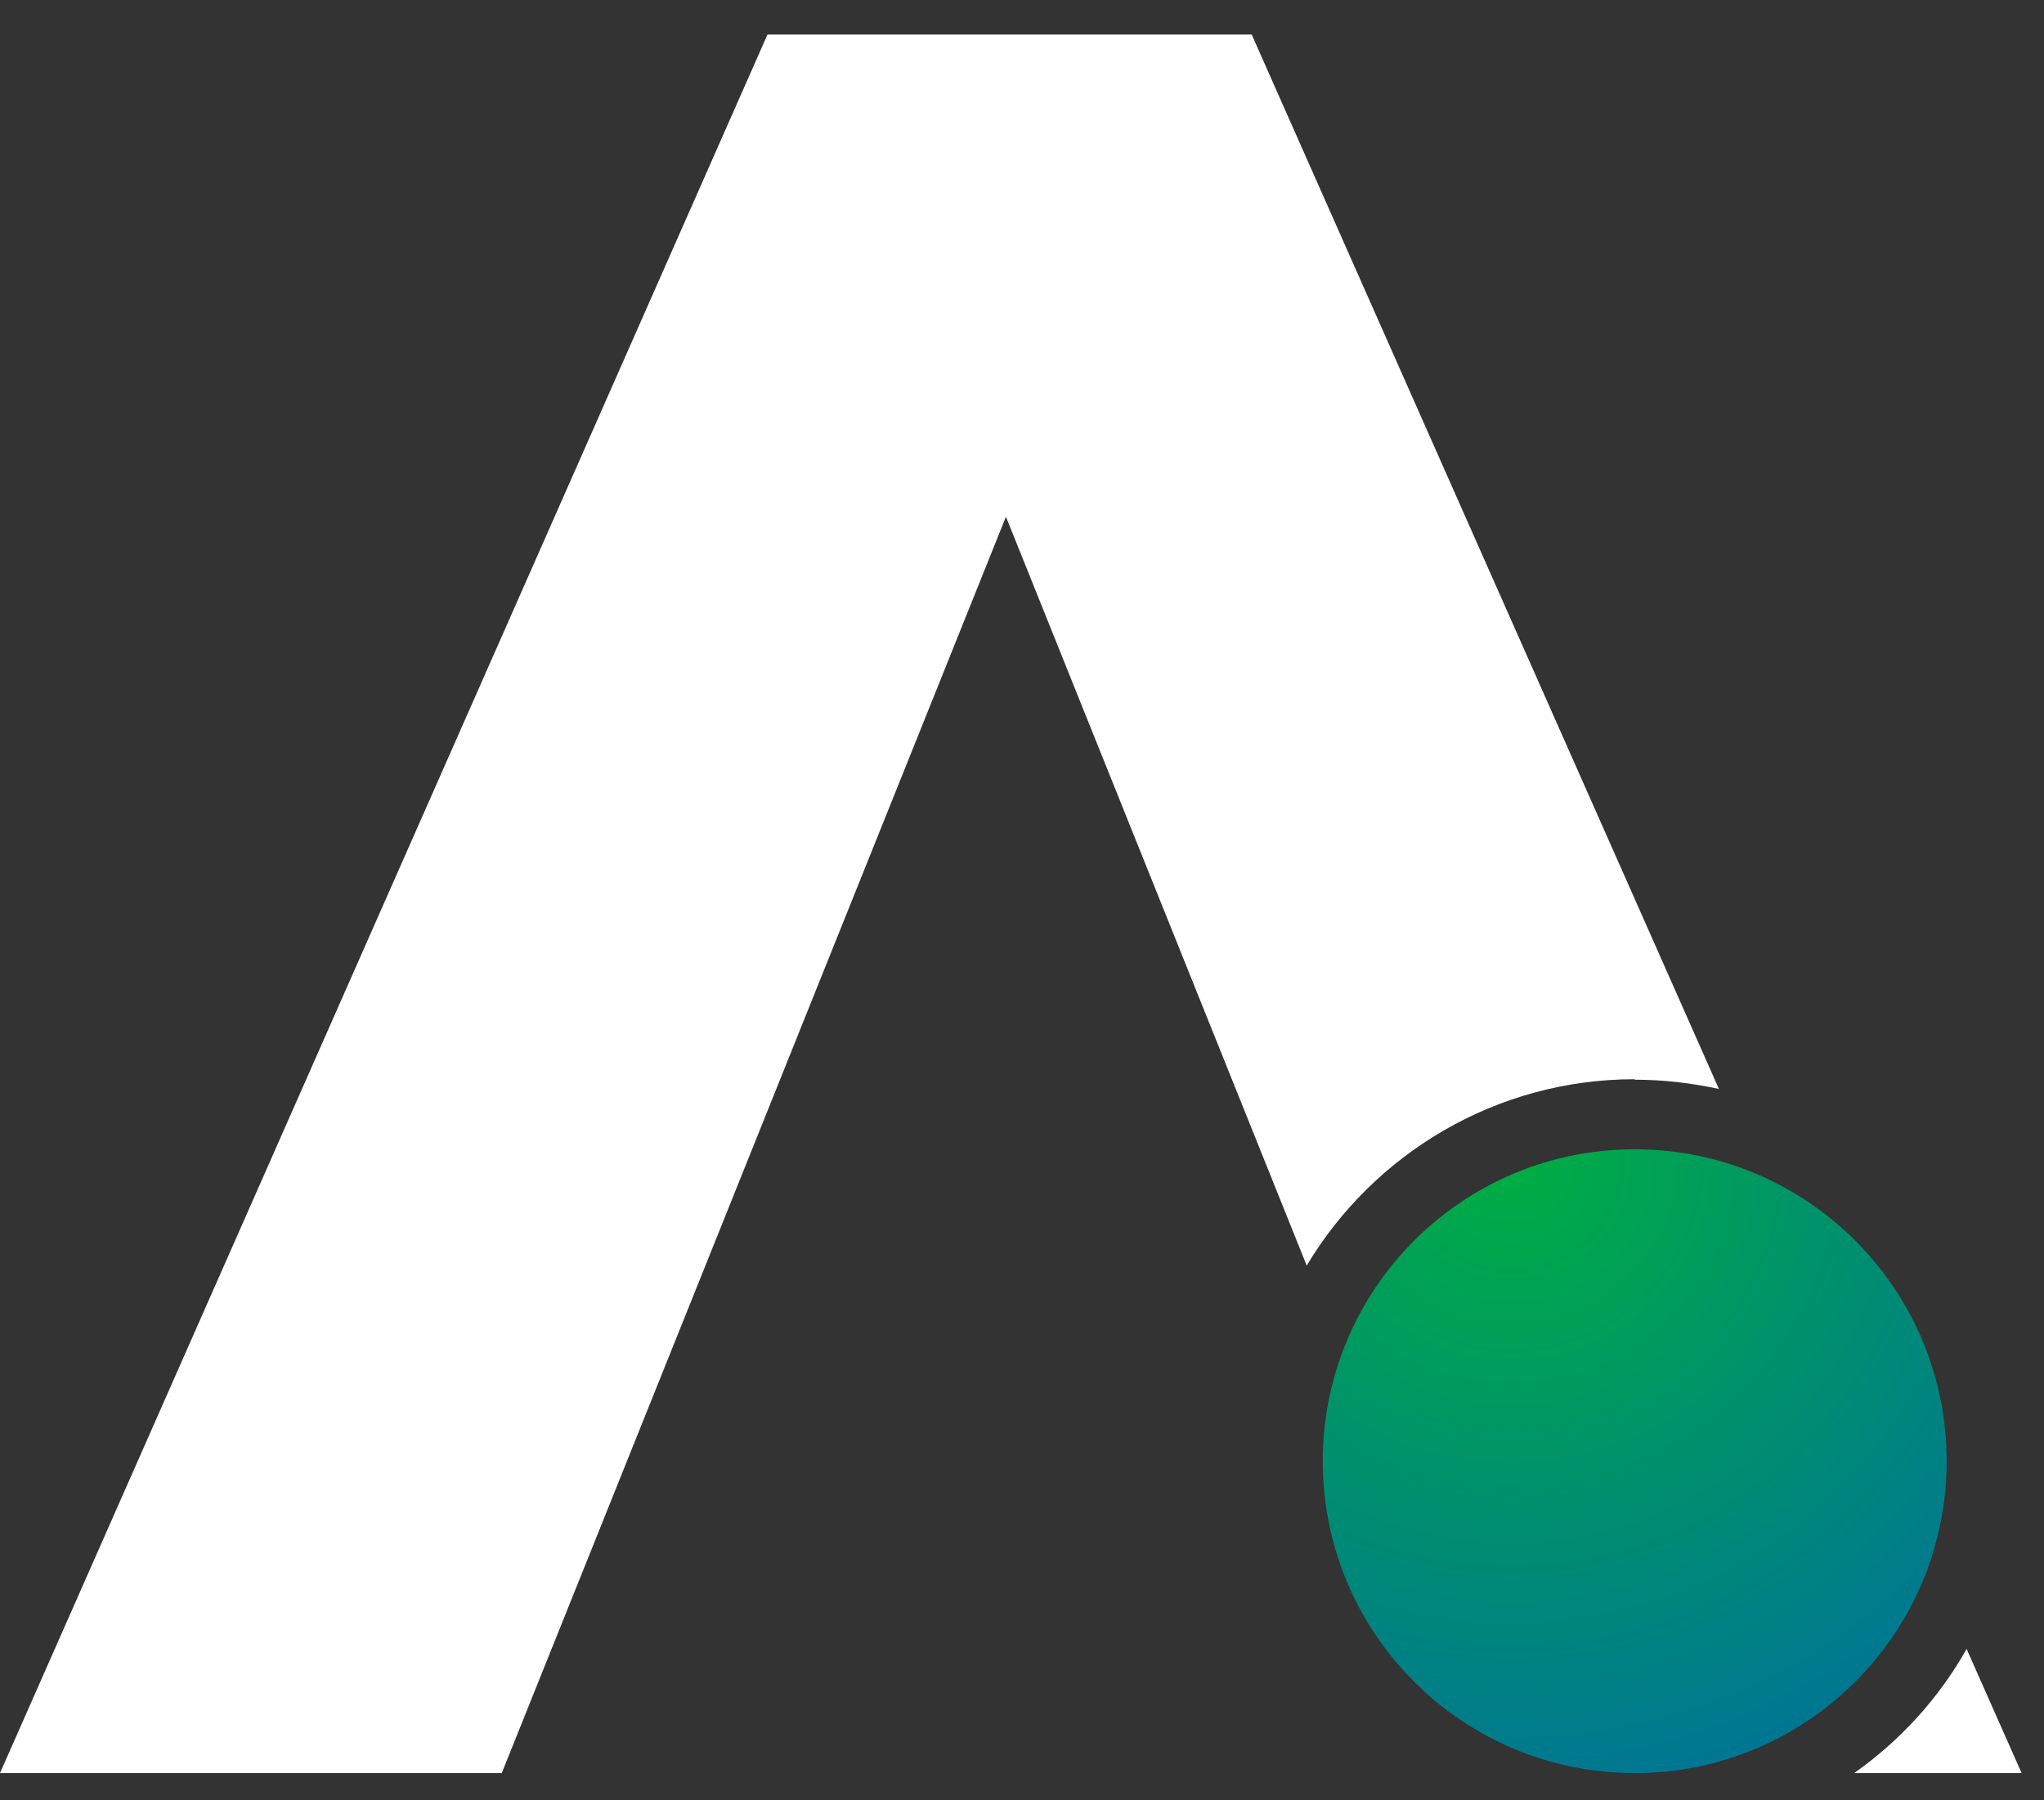 <svg width="42" height="37" viewBox="0 0 42 37" fill="none" xmlns="http://www.w3.org/2000/svg">
<rect x="0" y="0" width="42" height="37" fill="#333333" stroke="none"/>
<path d="M41.54 36.44L40.41 33.89C39.84 34.9 39.05 35.77 38.1 36.44H41.54V36.44Z" fill="white"/>
<path d="M33.59 22.19C34.19 22.19 34.76 22.26 35.32 22.38L25.72 0.71H15.77L0 36.44H10.31L20.67 10.62L26.85 26.01C28.22 23.72 30.73 22.18 33.59 22.18V22.19Z" fill="white"/>
<path d="M33.59 23.62C37.13 23.62 40 26.49 40 30.03C40 33.57 37.13 36.44 33.59 36.44C30.05 36.44 27.18 33.57 27.18 30.03C27.18 26.49 30.05 23.62 33.59 23.62" fill="url(#paint0_radial_1801_20)"/>
<defs>
<radialGradient id="paint0_radial_1801_20" cx="0" cy="0" r="1" gradientUnits="userSpaceOnUse" gradientTransform="translate(31.03 23.77) scale(19.48 19.48)">
<stop stop-color="#00AE42"/>
<stop offset="1" stop-color="#005CB9"/>
</radialGradient>
</defs>
</svg>
